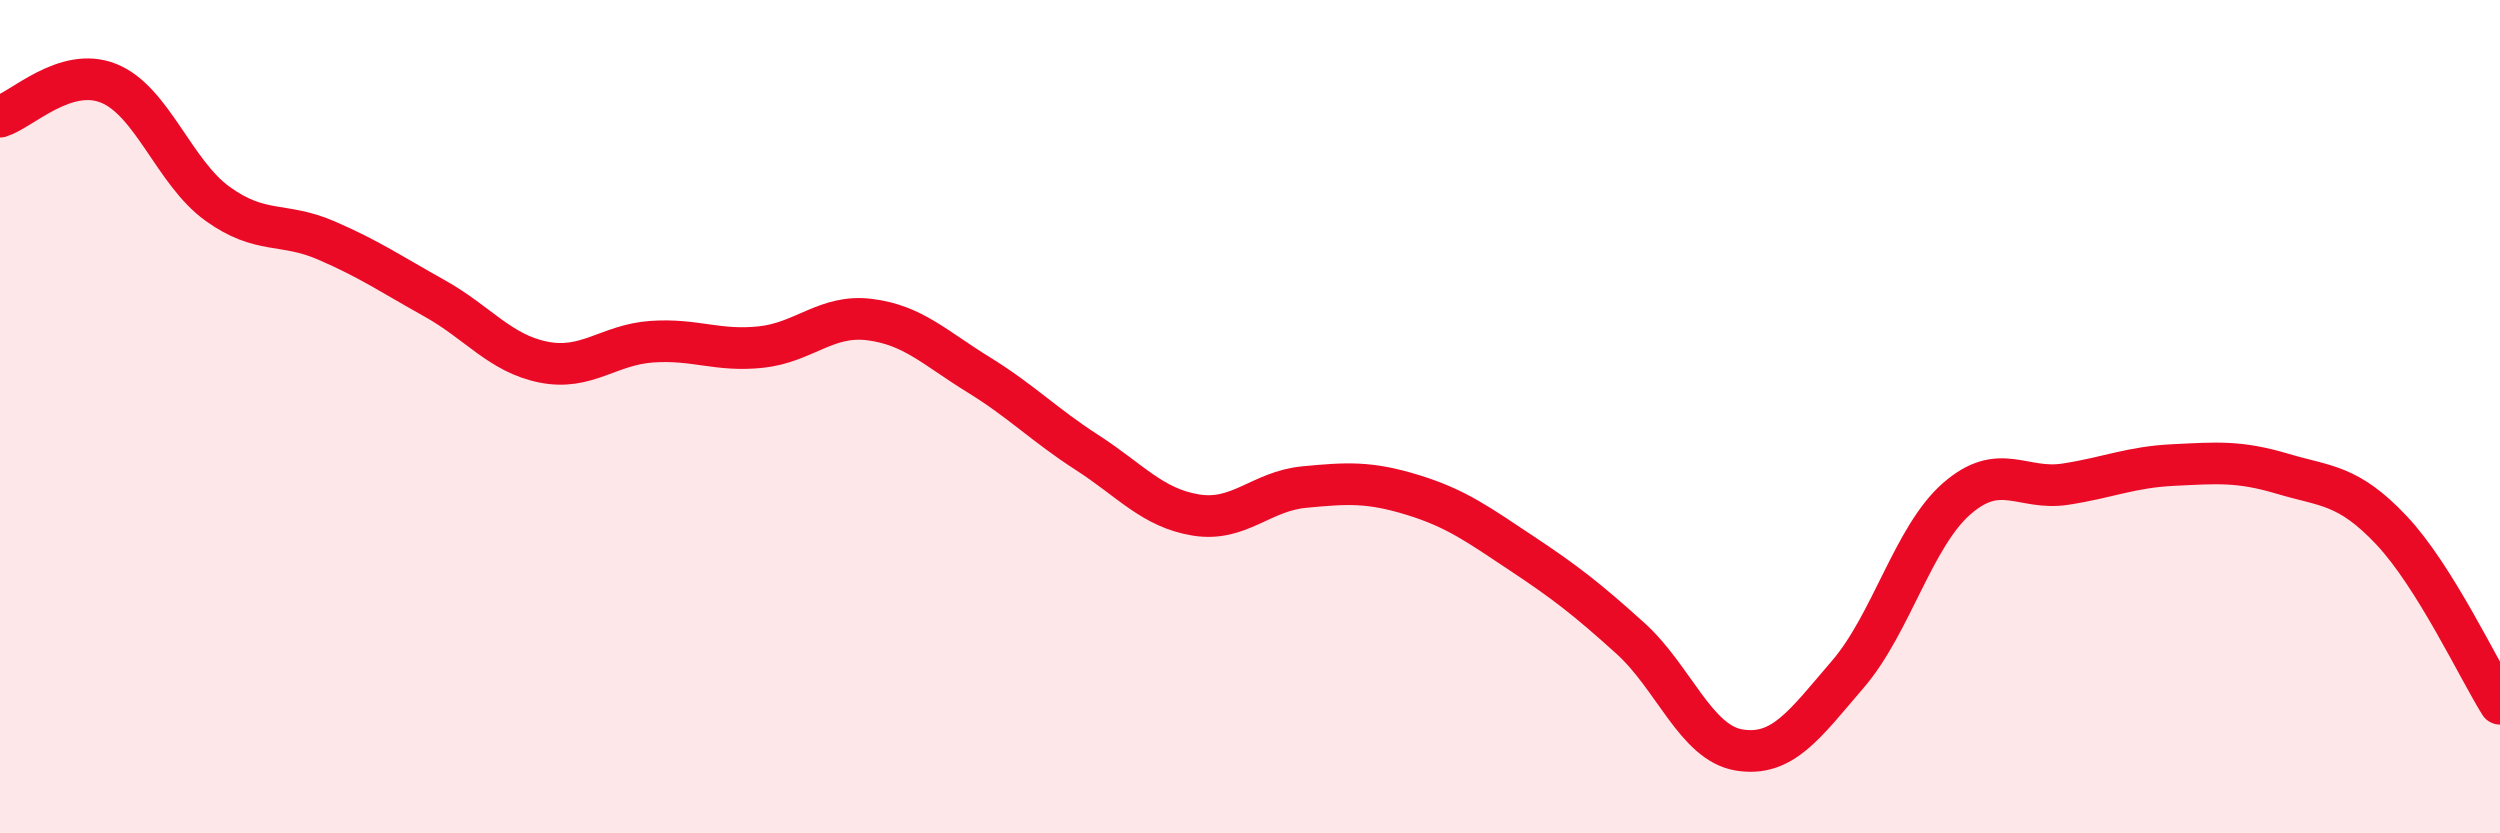 
    <svg width="60" height="20" viewBox="0 0 60 20" xmlns="http://www.w3.org/2000/svg">
      <path
        d="M 0,2.8 C 0.52,2.64 1.57,1.58 2.61,2 C 3.65,2.42 4.18,4.14 5.22,4.89 C 6.26,5.64 6.79,5.32 7.83,5.77 C 8.87,6.22 9.39,6.58 10.43,7.16 C 11.47,7.74 12,8.48 13.04,8.69 C 14.08,8.9 14.61,8.27 15.65,8.2 C 16.69,8.13 17.22,8.44 18.26,8.33 C 19.3,8.22 19.83,7.54 20.87,7.67 C 21.91,7.8 22.44,8.35 23.48,8.99 C 24.52,9.63 25.05,10.19 26.09,10.86 C 27.13,11.53 27.66,12.19 28.7,12.36 C 29.74,12.53 30.26,11.79 31.3,11.69 C 32.34,11.59 32.87,11.56 33.91,11.88 C 34.95,12.2 35.48,12.59 36.52,13.28 C 37.56,13.97 38.09,14.38 39.13,15.32 C 40.17,16.26 40.7,17.83 41.74,18 C 42.78,18.17 43.31,17.39 44.35,16.18 C 45.39,14.97 45.92,12.88 46.96,11.97 C 48,11.06 48.53,11.78 49.57,11.62 C 50.61,11.46 51.13,11.21 52.17,11.16 C 53.21,11.11 53.74,11.06 54.78,11.37 C 55.82,11.68 56.35,11.62 57.39,12.72 C 58.43,13.82 59.48,16.06 60,16.89L60 20L0 20Z"
        fill="#EB0A25"
        opacity="0.1"
        stroke-linecap="round"
        stroke-linejoin="round"
      />
      <path
        d="M 0,2.8 C 0.52,2.64 1.57,1.58 2.61,2 C 3.65,2.42 4.18,4.14 5.22,4.89 C 6.26,5.64 6.79,5.32 7.83,5.77 C 8.87,6.22 9.39,6.58 10.43,7.16 C 11.47,7.74 12,8.48 13.04,8.69 C 14.08,8.9 14.61,8.27 15.65,8.2 C 16.69,8.13 17.22,8.44 18.26,8.33 C 19.3,8.22 19.83,7.54 20.87,7.67 C 21.91,7.8 22.44,8.35 23.48,8.99 C 24.52,9.63 25.05,10.19 26.09,10.86 C 27.13,11.53 27.66,12.19 28.7,12.36 C 29.74,12.53 30.26,11.79 31.3,11.69 C 32.34,11.59 32.87,11.56 33.91,11.88 C 34.95,12.2 35.48,12.59 36.52,13.28 C 37.56,13.97 38.09,14.38 39.13,15.32 C 40.17,16.26 40.7,17.83 41.74,18 C 42.78,18.17 43.31,17.39 44.35,16.18 C 45.39,14.97 45.92,12.88 46.96,11.97 C 48,11.06 48.53,11.78 49.57,11.62 C 50.61,11.46 51.13,11.21 52.17,11.16 C 53.21,11.11 53.74,11.06 54.78,11.37 C 55.82,11.68 56.35,11.62 57.39,12.72 C 58.43,13.82 59.48,16.06 60,16.89"
        stroke="#EB0A25"
        stroke-width="1"
        fill="none"
        stroke-linecap="round"
        stroke-linejoin="round"
      />
    </svg>
  